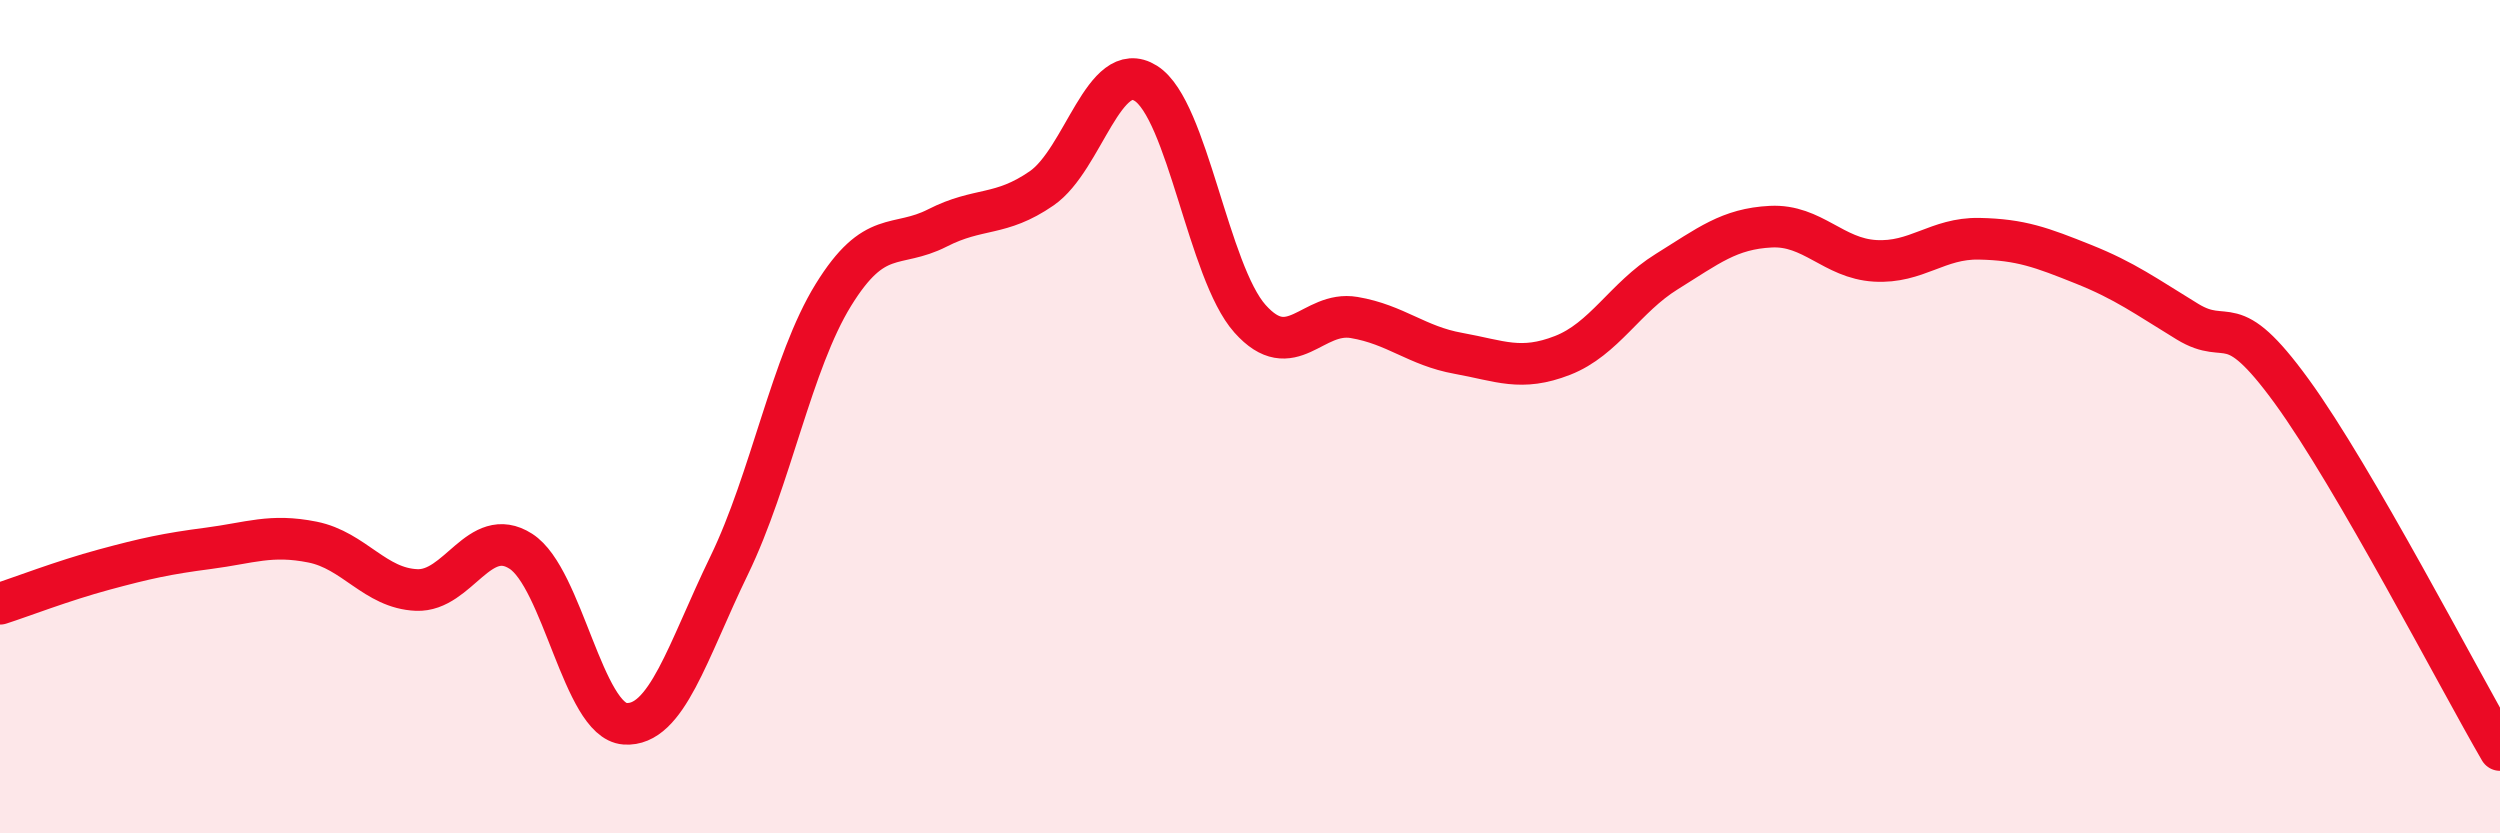 
    <svg width="60" height="20" viewBox="0 0 60 20" xmlns="http://www.w3.org/2000/svg">
      <path
        d="M 0,14.49 C 0.5,14.33 1.5,13.94 2.5,13.67 C 3.5,13.4 4,13.29 5,13.16 C 6,13.03 6.5,12.81 7.5,13.01 C 8.5,13.21 9,14.12 10,14.16 C 11,14.2 11.5,12.59 12.5,13.23 C 13.5,13.87 14,17.3 15,17.37 C 16,17.44 16.5,15.63 17.5,13.57 C 18.5,11.51 19,8.7 20,7.08 C 21,5.46 21.5,5.98 22.5,5.47 C 23.5,4.96 24,5.21 25,4.52 C 26,3.83 26.5,1.37 27.5,2 C 28.5,2.63 29,6.53 30,7.65 C 31,8.77 31.5,7.45 32.5,7.62 C 33.5,7.79 34,8.3 35,8.48 C 36,8.66 36.5,8.92 37.5,8.53 C 38.5,8.14 39,7.14 40,6.52 C 41,5.9 41.5,5.49 42.5,5.44 C 43.5,5.39 44,6.2 45,6.26 C 46,6.32 46.5,5.71 47.5,5.73 C 48.5,5.75 49,5.94 50,6.34 C 51,6.74 51.5,7.11 52.5,7.72 C 53.5,8.33 53.5,7.33 55,9.39 C 56.5,11.45 59,16.28 60,18L60 20L0 20Z"
        fill="#EB0A25"
        opacity="0.1"
        stroke-linecap="round"
        stroke-linejoin="round"
      />
      <path
        d="M 0,14.49 C 0.5,14.33 1.5,13.94 2.5,13.67 C 3.5,13.4 4,13.29 5,13.16 C 6,13.03 6.5,12.81 7.5,13.01 C 8.5,13.21 9,14.12 10,14.16 C 11,14.2 11.5,12.59 12.5,13.23 C 13.5,13.87 14,17.3 15,17.37 C 16,17.44 16.5,15.63 17.5,13.57 C 18.5,11.51 19,8.7 20,7.08 C 21,5.46 21.5,5.98 22.5,5.47 C 23.5,4.96 24,5.21 25,4.52 C 26,3.83 26.5,1.37 27.5,2 C 28.5,2.63 29,6.53 30,7.65 C 31,8.77 31.5,7.45 32.5,7.62 C 33.5,7.79 34,8.3 35,8.48 C 36,8.66 36.5,8.92 37.5,8.53 C 38.5,8.14 39,7.14 40,6.52 C 41,5.9 41.5,5.49 42.5,5.44 C 43.5,5.39 44,6.2 45,6.26 C 46,6.32 46.5,5.71 47.5,5.73 C 48.5,5.75 49,5.94 50,6.34 C 51,6.74 51.5,7.11 52.5,7.72 C 53.5,8.33 53.5,7.33 55,9.39 C 56.5,11.45 59,16.28 60,18"
        stroke="#EB0A25"
        stroke-width="1"
        fill="none"
        stroke-linecap="round"
        stroke-linejoin="round"
      />
    </svg>
  
